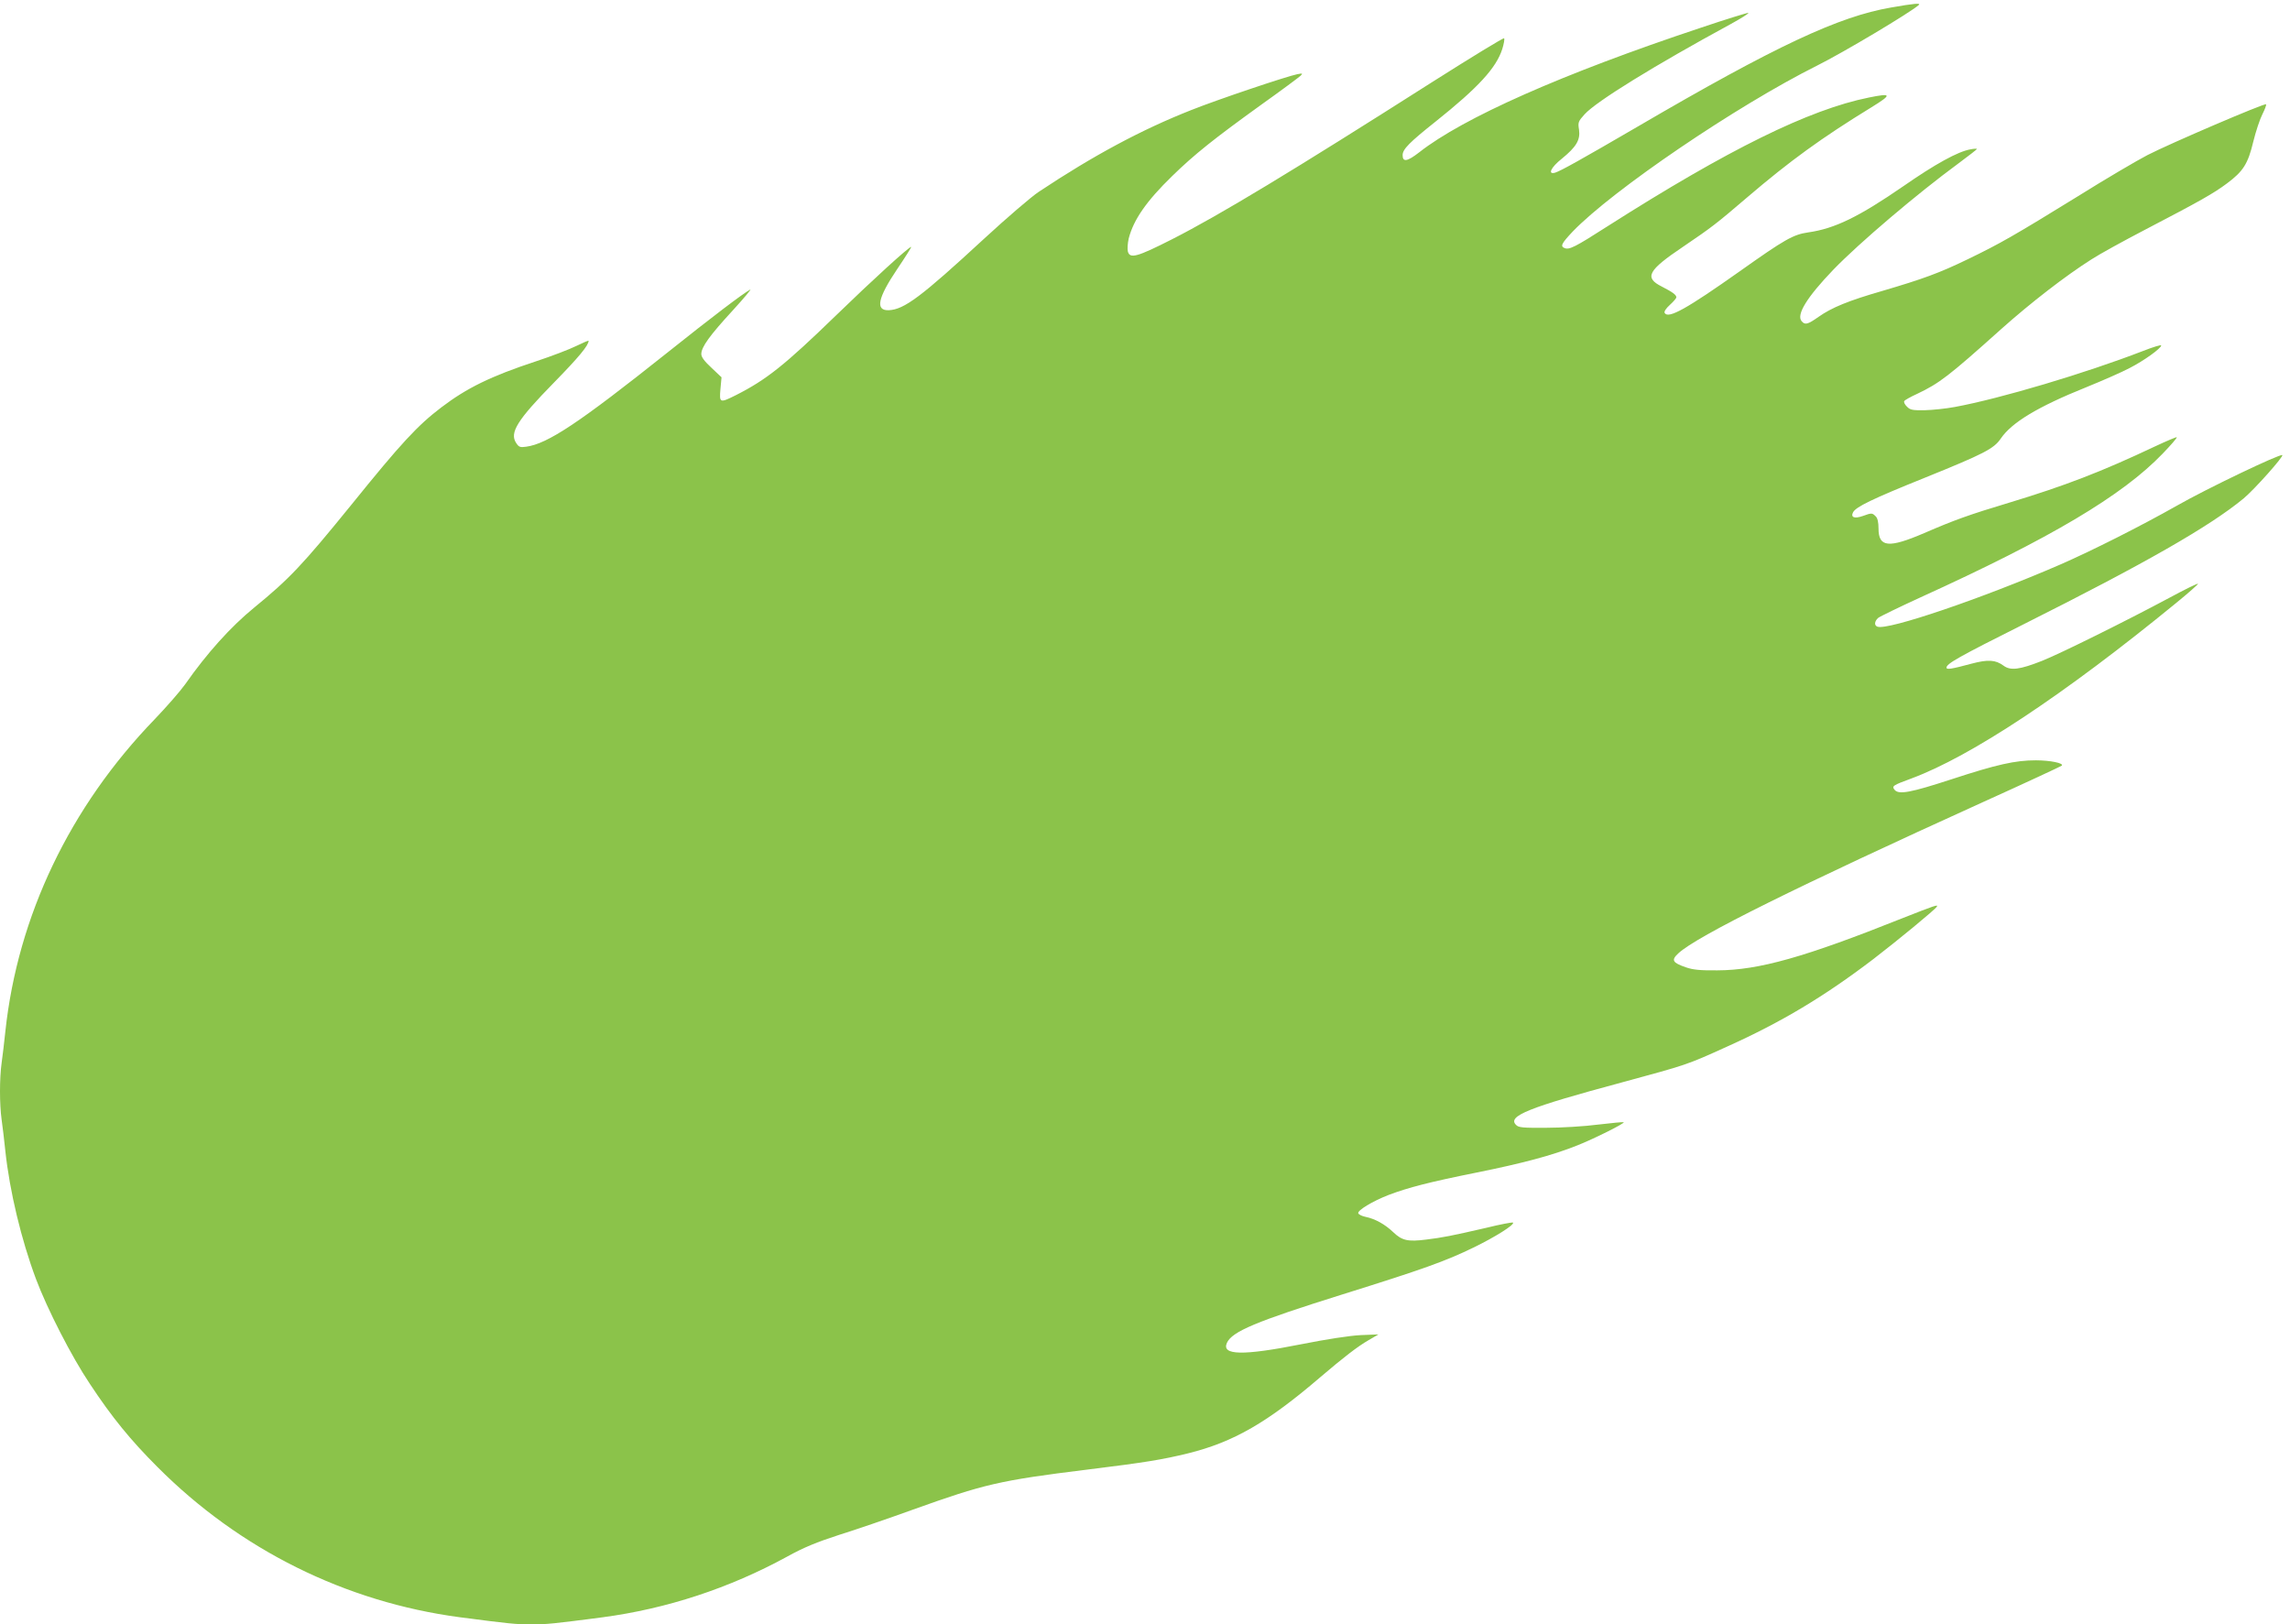 <?xml version="1.0" standalone="no"?>
<!DOCTYPE svg PUBLIC "-//W3C//DTD SVG 20010904//EN"
 "http://www.w3.org/TR/2001/REC-SVG-20010904/DTD/svg10.dtd">
<svg version="1.0" xmlns="http://www.w3.org/2000/svg"
 width="1280pt" height="908pt" viewBox="0 0 1280 908"
 preserveAspectRatio="xMidYMid meet">
<g transform="translate(0,908) scale(0.1,-0.1)"
fill="#8bc34a" stroke="none">
<path d="M10570 9038 c-292 -50 -645 -215 -1415 -665 -321 -187 -429 -247
-462 -258 -44 -13 -25 29 37 78 81 66 104 105 96 162 -7 41 -4 47 31 86 65 72
391 273 816 504 60 33 105 61 99 63 -5 1 -126 -36 -268 -84 -772 -257 -1325
-502 -1572 -696 -66 -51 -92 -56 -92 -15 0 33 38 71 185 188 238 190 338 299
372 405 9 29 14 57 10 60 -3 4 -183 -106 -399 -243 -787 -501 -1189 -744
-1456 -880 -197 -100 -237 -111 -248 -68 -3 14 -1 46 5 72 27 105 99 209 243
349 124 121 233 208 501 401 111 79 209 152 217 160 13 13 11 14 -20 8 -62
-13 -443 -141 -591 -200 -279 -110 -549 -255 -854 -458 -38 -25 -176 -143
-305 -262 -352 -325 -446 -395 -532 -399 -77 -3 -62 68 47 230 46 68 81 124
78 124 -13 0 -215 -184 -419 -382 -288 -279 -389 -360 -561 -447 -90 -45 -93
-44 -86 35 l6 65 -56 53 c-40 37 -57 60 -57 77 0 39 47 104 175 243 65 71 109
124 98 117 -38 -20 -216 -155 -464 -353 -491 -391 -668 -509 -788 -525 -34 -5
-41 -2 -56 21 -38 57 6 128 210 336 138 141 195 209 195 235 0 3 -30 -10 -67
-28 -38 -19 -140 -58 -228 -87 -252 -83 -386 -149 -528 -257 -134 -102 -224
-199 -505 -547 -273 -336 -344 -411 -542 -573 -131 -107 -264 -255 -385 -428
-27 -38 -104 -126 -170 -195 -475 -491 -766 -1101 -835 -1745 -6 -60 -16 -140
-21 -177 -12 -86 -12 -230 0 -316 5 -37 15 -116 21 -177 24 -224 89 -495 171
-714 63 -168 199 -434 301 -586 124 -188 228 -315 378 -465 460 -462 1051
-755 1690 -840 276 -36 315 -40 400 -40 85 0 124 4 400 40 358 48 706 162
1030 339 94 52 166 81 289 121 90 28 277 92 415 142 396 142 484 163 971 223
332 41 421 56 565 91 255 63 445 173 740 426 129 110 209 172 270 207 l55 32
-100 -4 c-61 -3 -191 -23 -332 -51 -327 -65 -447 -62 -415 8 29 63 161 119
647 271 448 140 574 185 730 261 122 59 233 129 222 140 -3 3 -72 -10 -153
-30 -191 -44 -242 -54 -333 -65 -102 -13 -135 -5 -183 41 -46 44 -101 75 -155
86 -20 4 -38 13 -41 20 -5 16 78 67 171 103 109 41 223 71 492 125 253 51 423
96 560 151 92 36 268 124 261 130 -2 2 -66 -4 -142 -13 -76 -10 -207 -18 -291
-18 -131 -1 -155 1 -169 16 -50 49 68 97 593 238 364 99 358 96 587 200 302
136 540 278 816 488 134 103 346 277 356 294 9 14 -13 6 -191 -64 -548 -219
-804 -291 -1035 -292 -96 -1 -137 3 -177 17 -75 26 -83 40 -42 78 103 96 666
375 1704 846 237 107 434 199 439 203 14 14 -64 30 -145 30 -114 0 -218 -23
-471 -106 -230 -75 -295 -87 -318 -59 -17 21 -11 25 95 64 331 123 850 466
1478 980 70 57 125 106 123 108 -3 3 -76 -33 -163 -80 -237 -127 -606 -310
-709 -351 -124 -49 -176 -56 -215 -27 -45 33 -86 36 -180 11 -111 -30 -139
-34 -139 -22 0 22 65 59 434 244 678 340 1038 546 1227 702 59 49 224 234 216
242 -10 10 -426 -189 -590 -283 -200 -113 -471 -250 -652 -329 -433 -188 -964
-369 -1021 -347 -19 7 -17 30 4 49 10 8 117 60 237 115 728 331 1128 569 1353
803 46 48 82 89 79 92 -2 2 -57 -21 -123 -52 -298 -141 -504 -220 -811 -313
-229 -69 -307 -97 -478 -171 -198 -85 -255 -80 -255 26 0 34 -5 58 -16 68 -19
19 -22 20 -71 2 -48 -17 -70 -8 -55 21 17 30 104 73 402 193 329 133 385 162
423 218 61 90 206 178 477 287 91 37 201 85 244 108 80 41 176 110 176 126 0
5 -46 -9 -102 -31 -318 -123 -796 -266 -1052 -313 -48 -9 -124 -17 -167 -18
-68 -1 -82 1 -100 20 -12 11 -19 26 -15 31 3 6 36 24 73 41 122 58 175 98 467
360 169 151 364 301 506 391 46 30 181 104 300 166 309 161 383 203 458 259
91 68 117 109 147 234 14 57 37 126 51 153 14 28 23 52 20 55 -7 8 -539 -220
-663 -284 -56 -29 -232 -132 -390 -231 -357 -220 -434 -264 -614 -351 -161
-78 -250 -110 -477 -177 -191 -55 -283 -93 -357 -145 -61 -43 -76 -47 -95 -24
-30 36 29 133 178 288 145 150 469 425 698 593 57 42 104 79 104 81 0 3 -17 2
-37 -2 -69 -12 -196 -82 -373 -205 -251 -173 -385 -238 -533 -259 -84 -12
-131 -39 -382 -217 -297 -210 -399 -267 -420 -234 -5 8 6 25 29 46 20 18 36
37 36 42 0 14 -21 29 -81 60 -100 50 -79 90 119 223 159 108 183 126 357 275
241 206 418 334 695 504 117 72 115 81 -13 55 -334 -67 -787 -290 -1462 -720
-181 -116 -213 -132 -239 -122 -26 10 -19 25 44 92 223 232 916 703 1366 928
145 72 522 297 569 339 13 12 -24 9 -155 -14z"/>
</g>
</svg>
